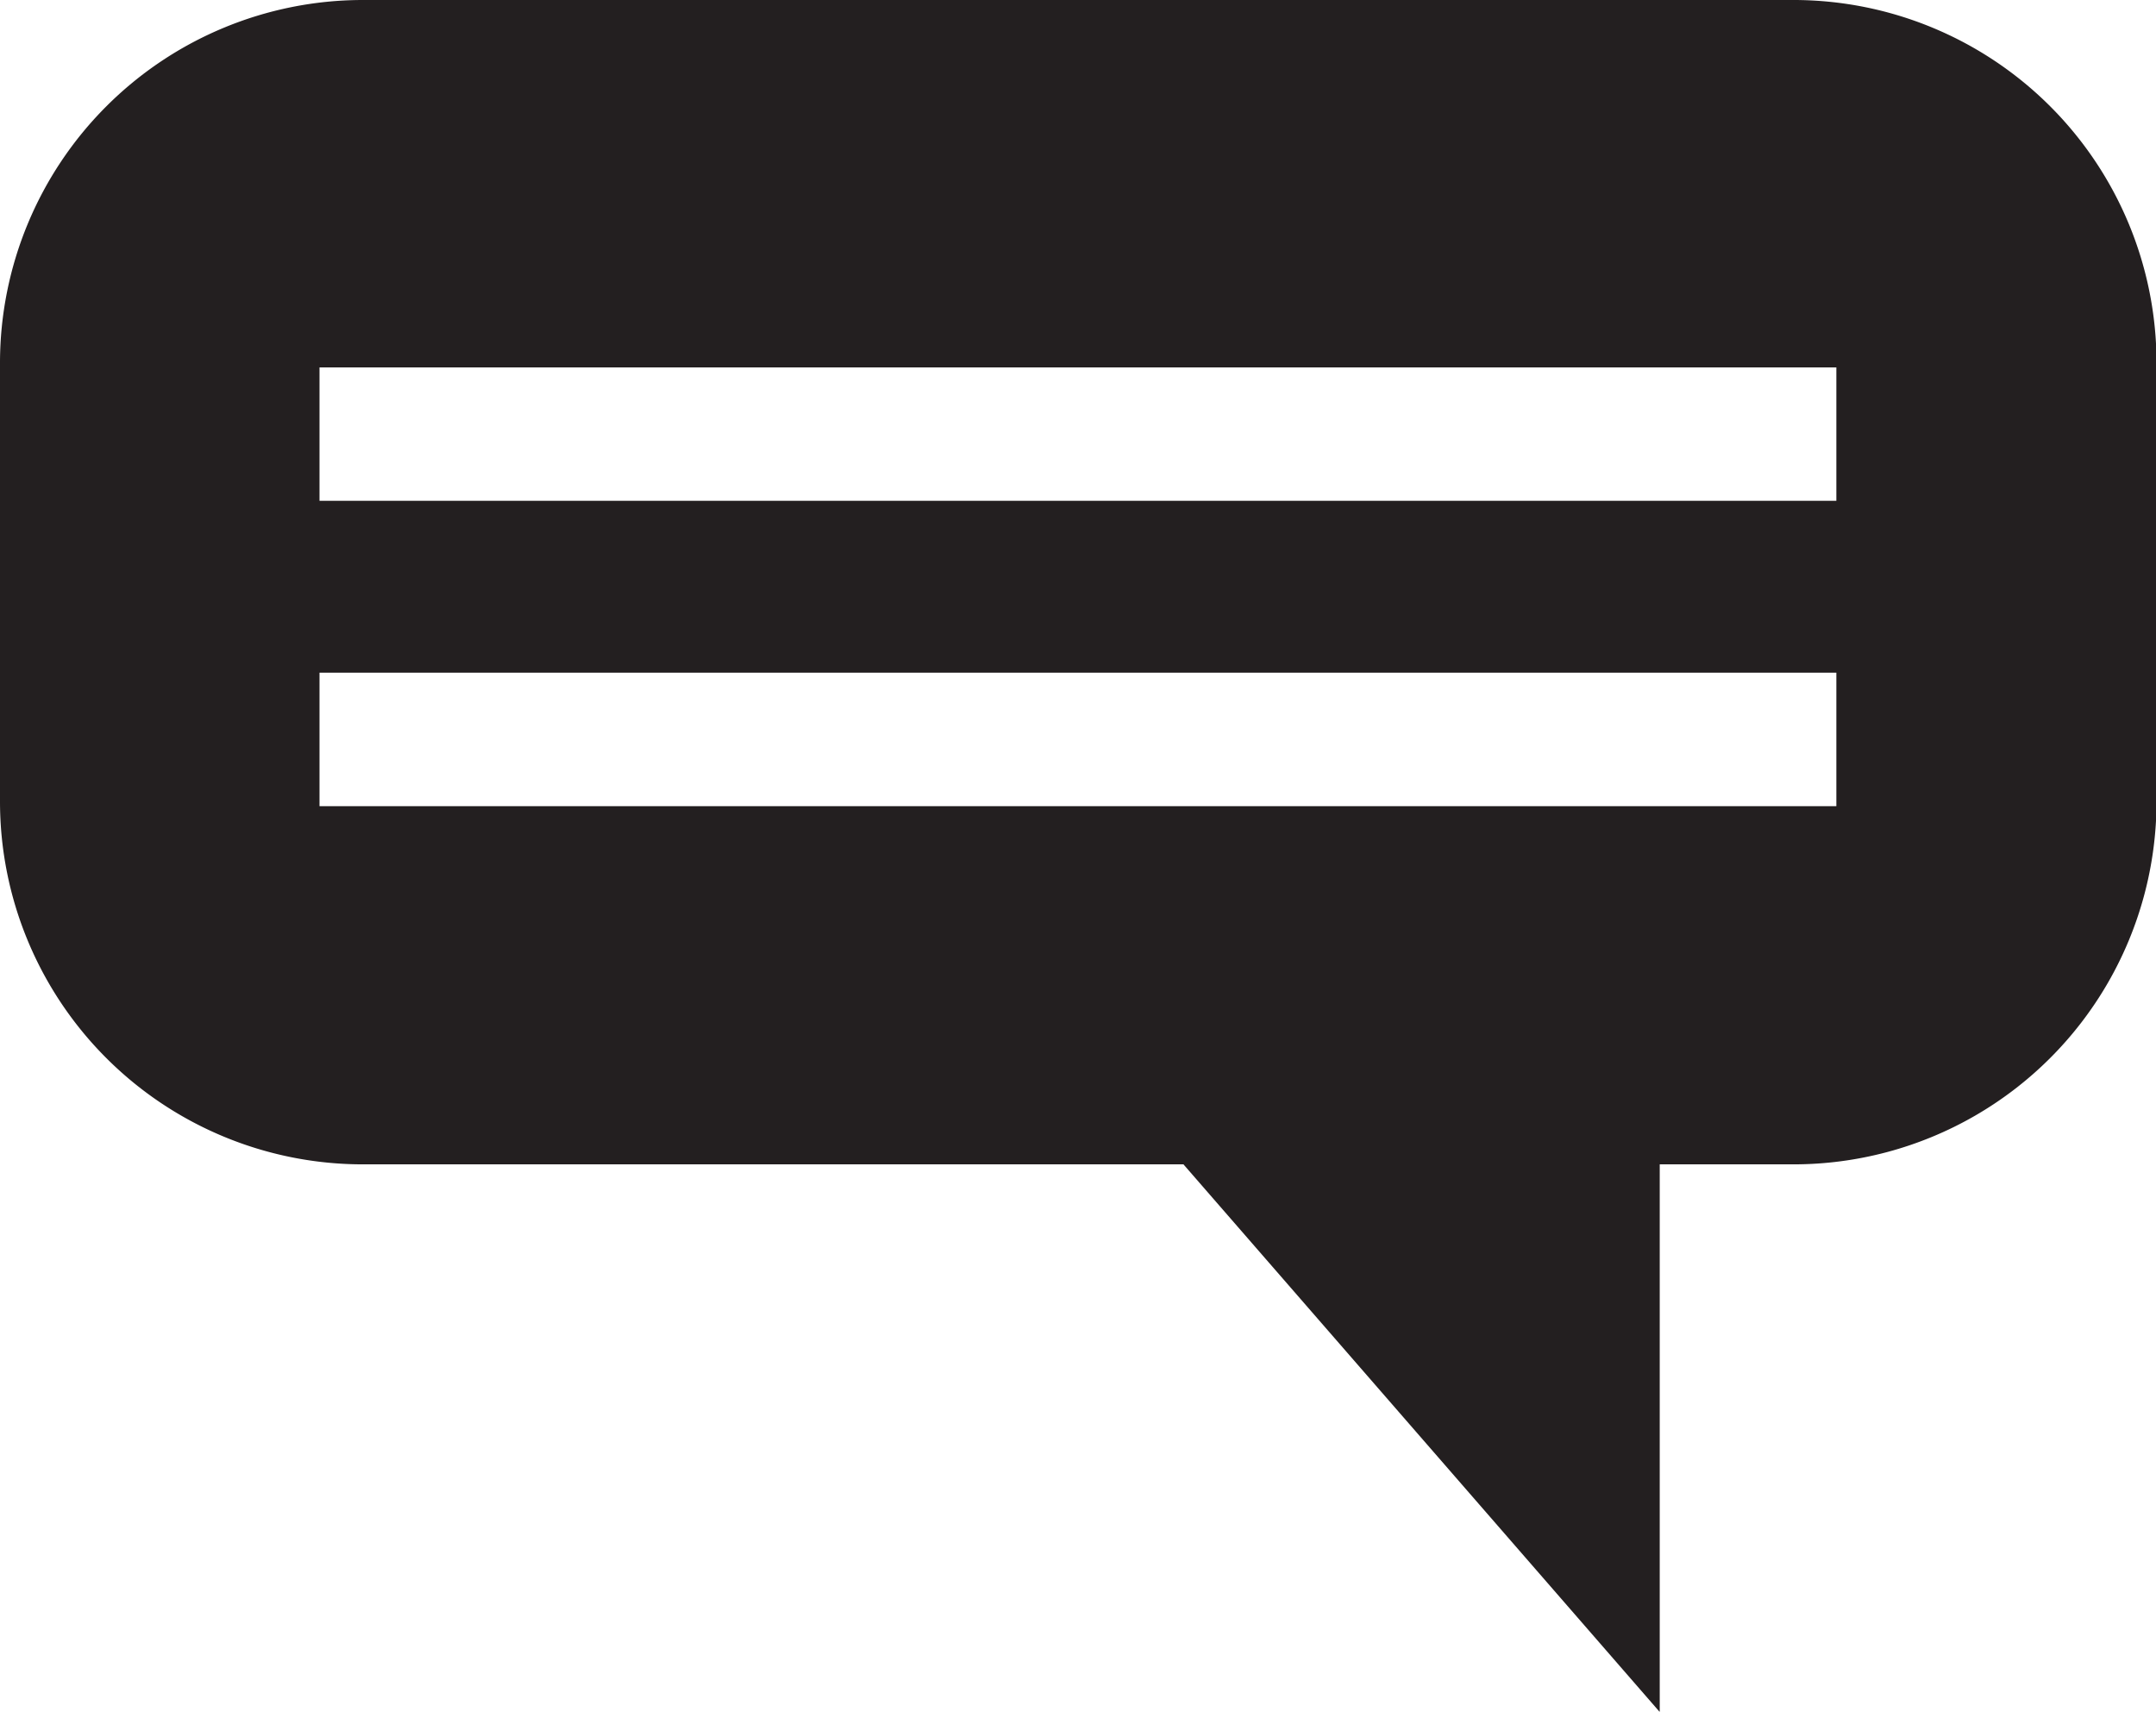 <?xml version="1.0" encoding="UTF-8"?> <svg xmlns="http://www.w3.org/2000/svg" viewBox="0 0 162.96 129.36"><defs><style>.cls-1{fill:#231f20;}</style></defs><title>Communications</title><g id="Layer_2" data-name="Layer 2"><g id="icons"><path class="cls-1" d="M135.55,0H27.4A27.44,27.44,0,0,0,0,27.4V60.57A27.43,27.43,0,0,0,27.4,88H89.45l36,41.39V88h10.09A27.44,27.44,0,0,0,163,60.57V27.4A27.44,27.44,0,0,0,135.55,0Zm3.25,60.93H24.15V50.84H138.8Zm0-23.08H24.15V27.77H138.8Z"></path></g></g></svg> 